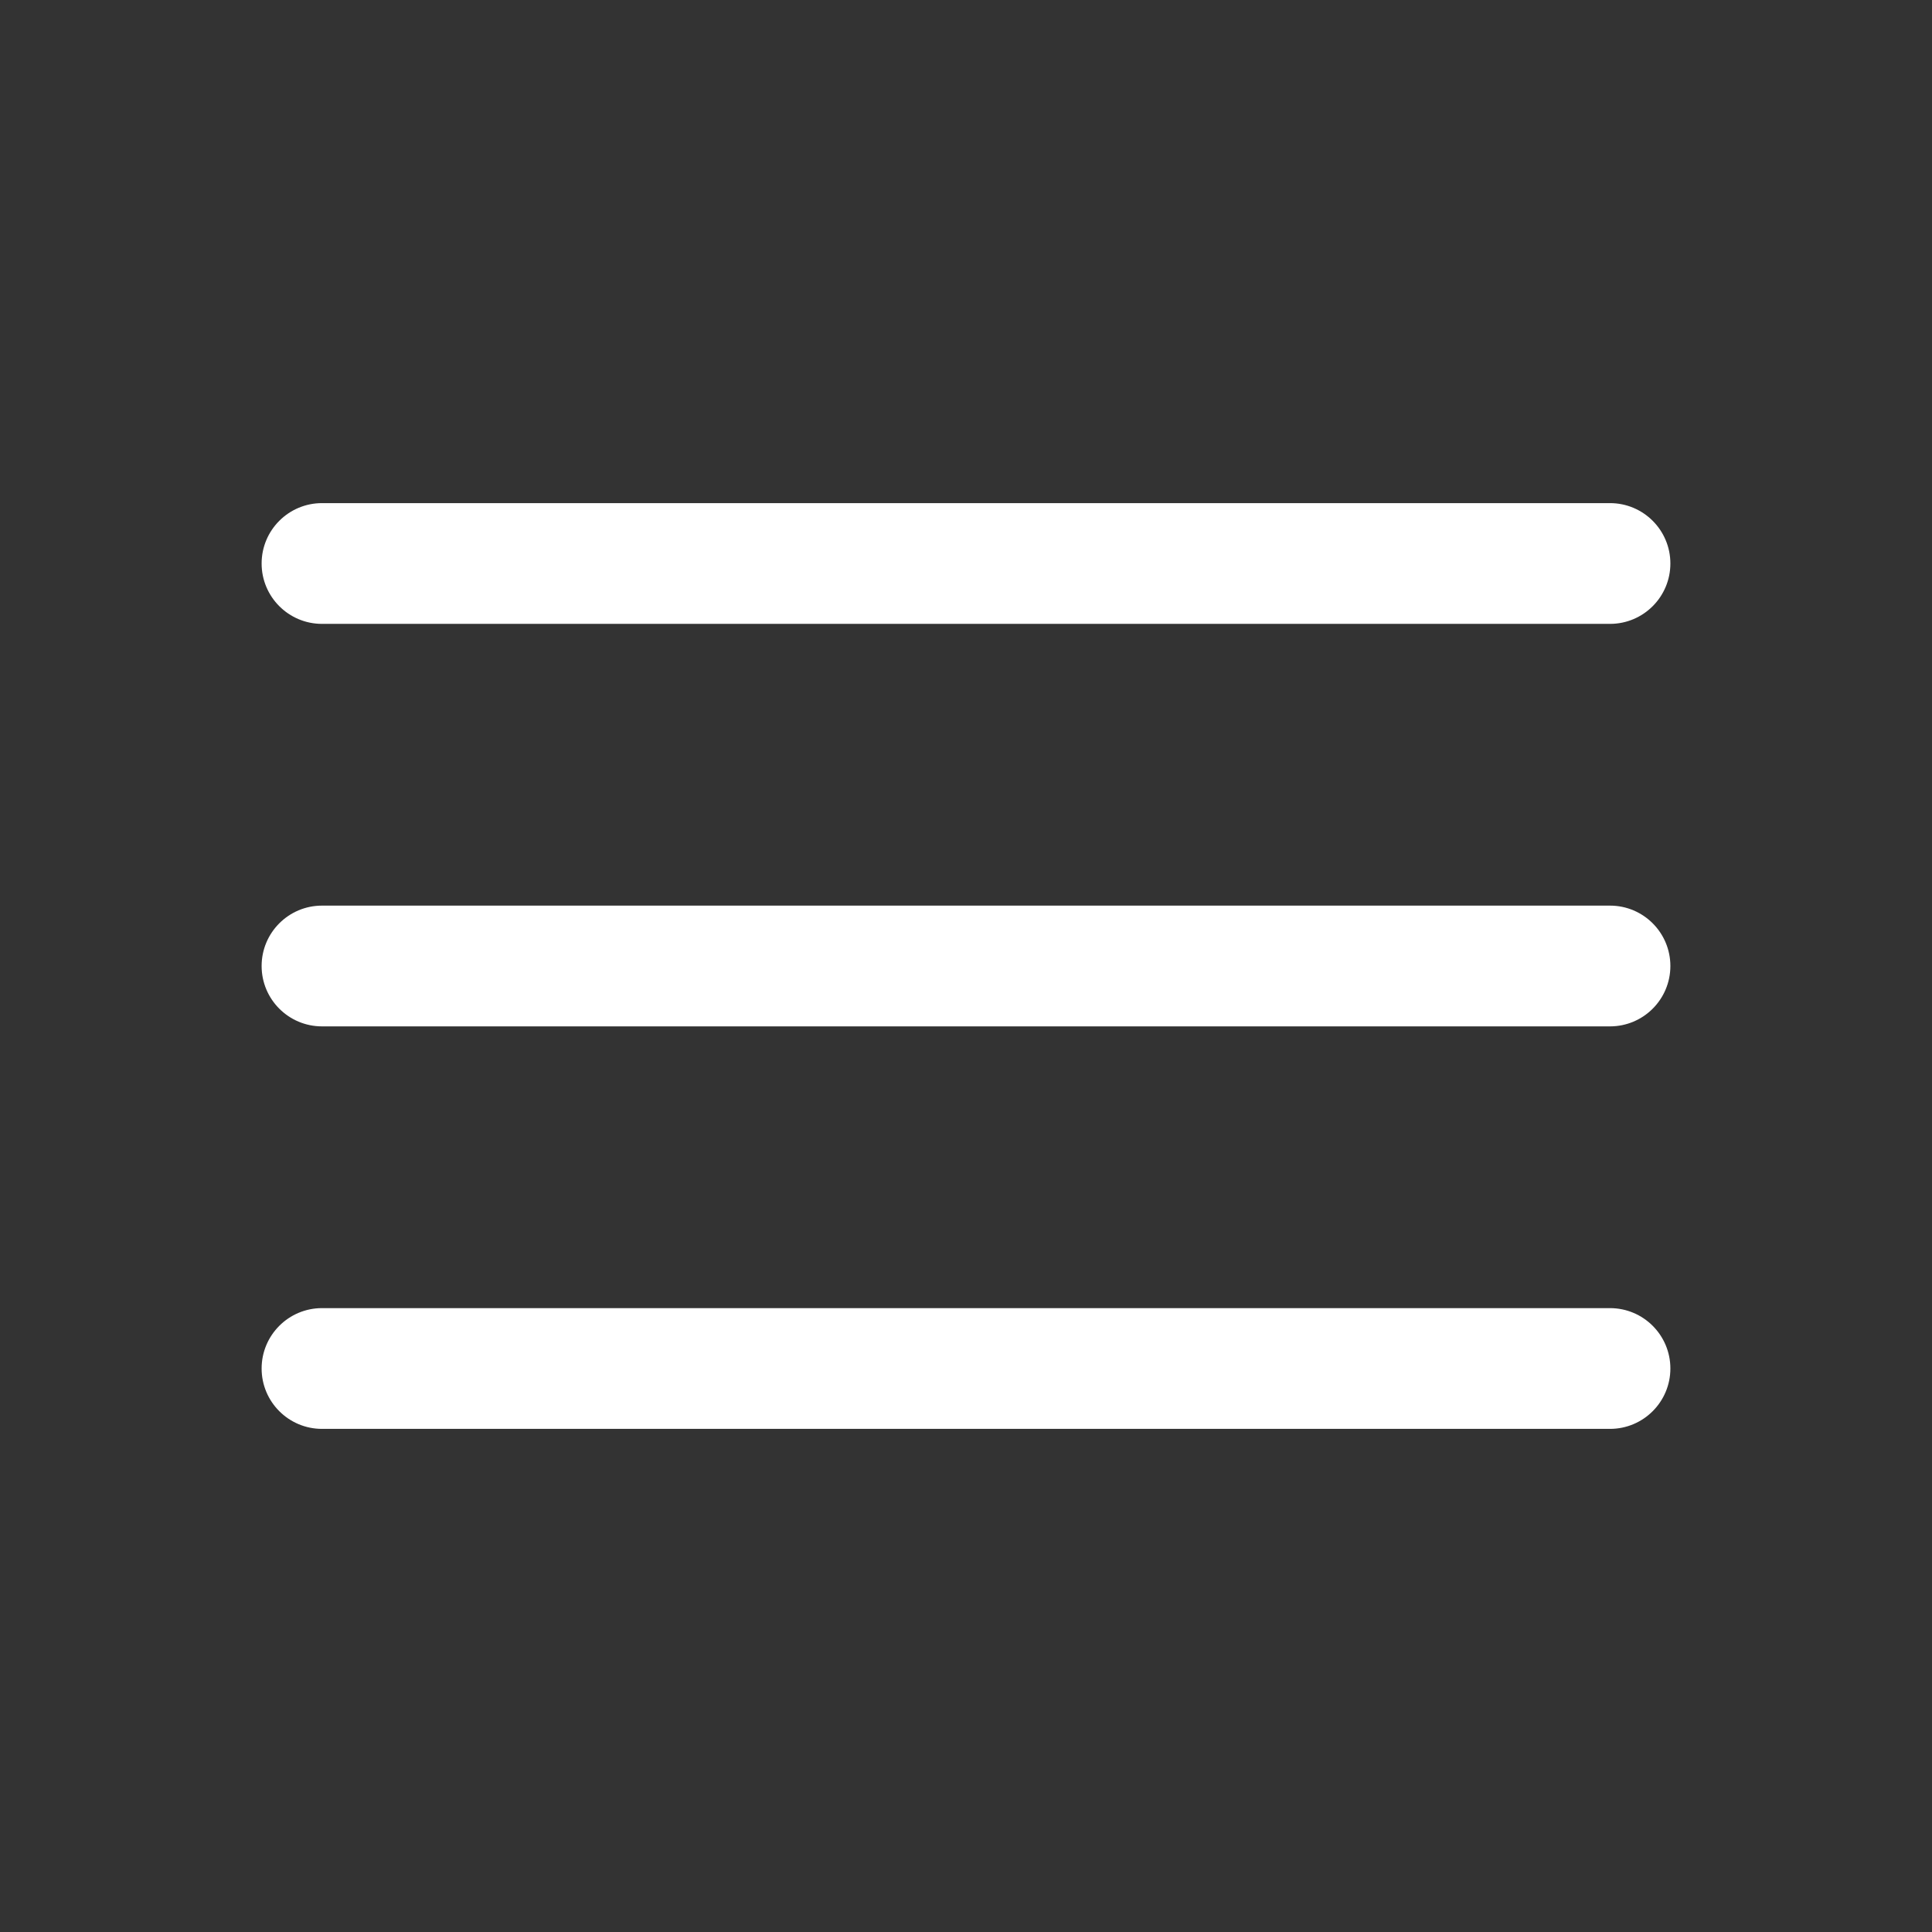 <svg width="800" height="800" viewBox="0 0 800 800" fill="none" xmlns="http://www.w3.org/2000/svg">
<rect x="0" y="0" width="800" height="800" fill="#333333" stroke="none"/>
<path fill-rule="evenodd" clip-rule="evenodd" d="M691.667 233.333C691.667 247.14 680.473 258.333 666.667 258.333H133.333C119.526 258.333 108.333 247.14 108.333 233.333C108.333 219.526 119.526 208.333 133.333 208.333H666.667C680.473 208.333 691.667 219.526 691.667 233.333Z" fill="white"/>
<path fill-rule="evenodd" clip-rule="evenodd" d="M691.667 400C691.667 413.807 680.473 425 666.667 425H133.333C119.526 425 108.333 413.807 108.333 400C108.333 386.193 119.526 375 133.333 375H666.667C680.473 375 691.667 386.193 691.667 400Z" fill="white"/>
<path fill-rule="evenodd" clip-rule="evenodd" d="M691.667 566.667C691.667 580.473 680.473 591.667 666.667 591.667H133.333C119.526 591.667 108.333 580.473 108.333 566.667C108.333 552.86 119.526 541.667 133.333 541.667H666.667C680.473 541.667 691.667 552.86 691.667 566.667Z" fill="white"/>
</svg>
